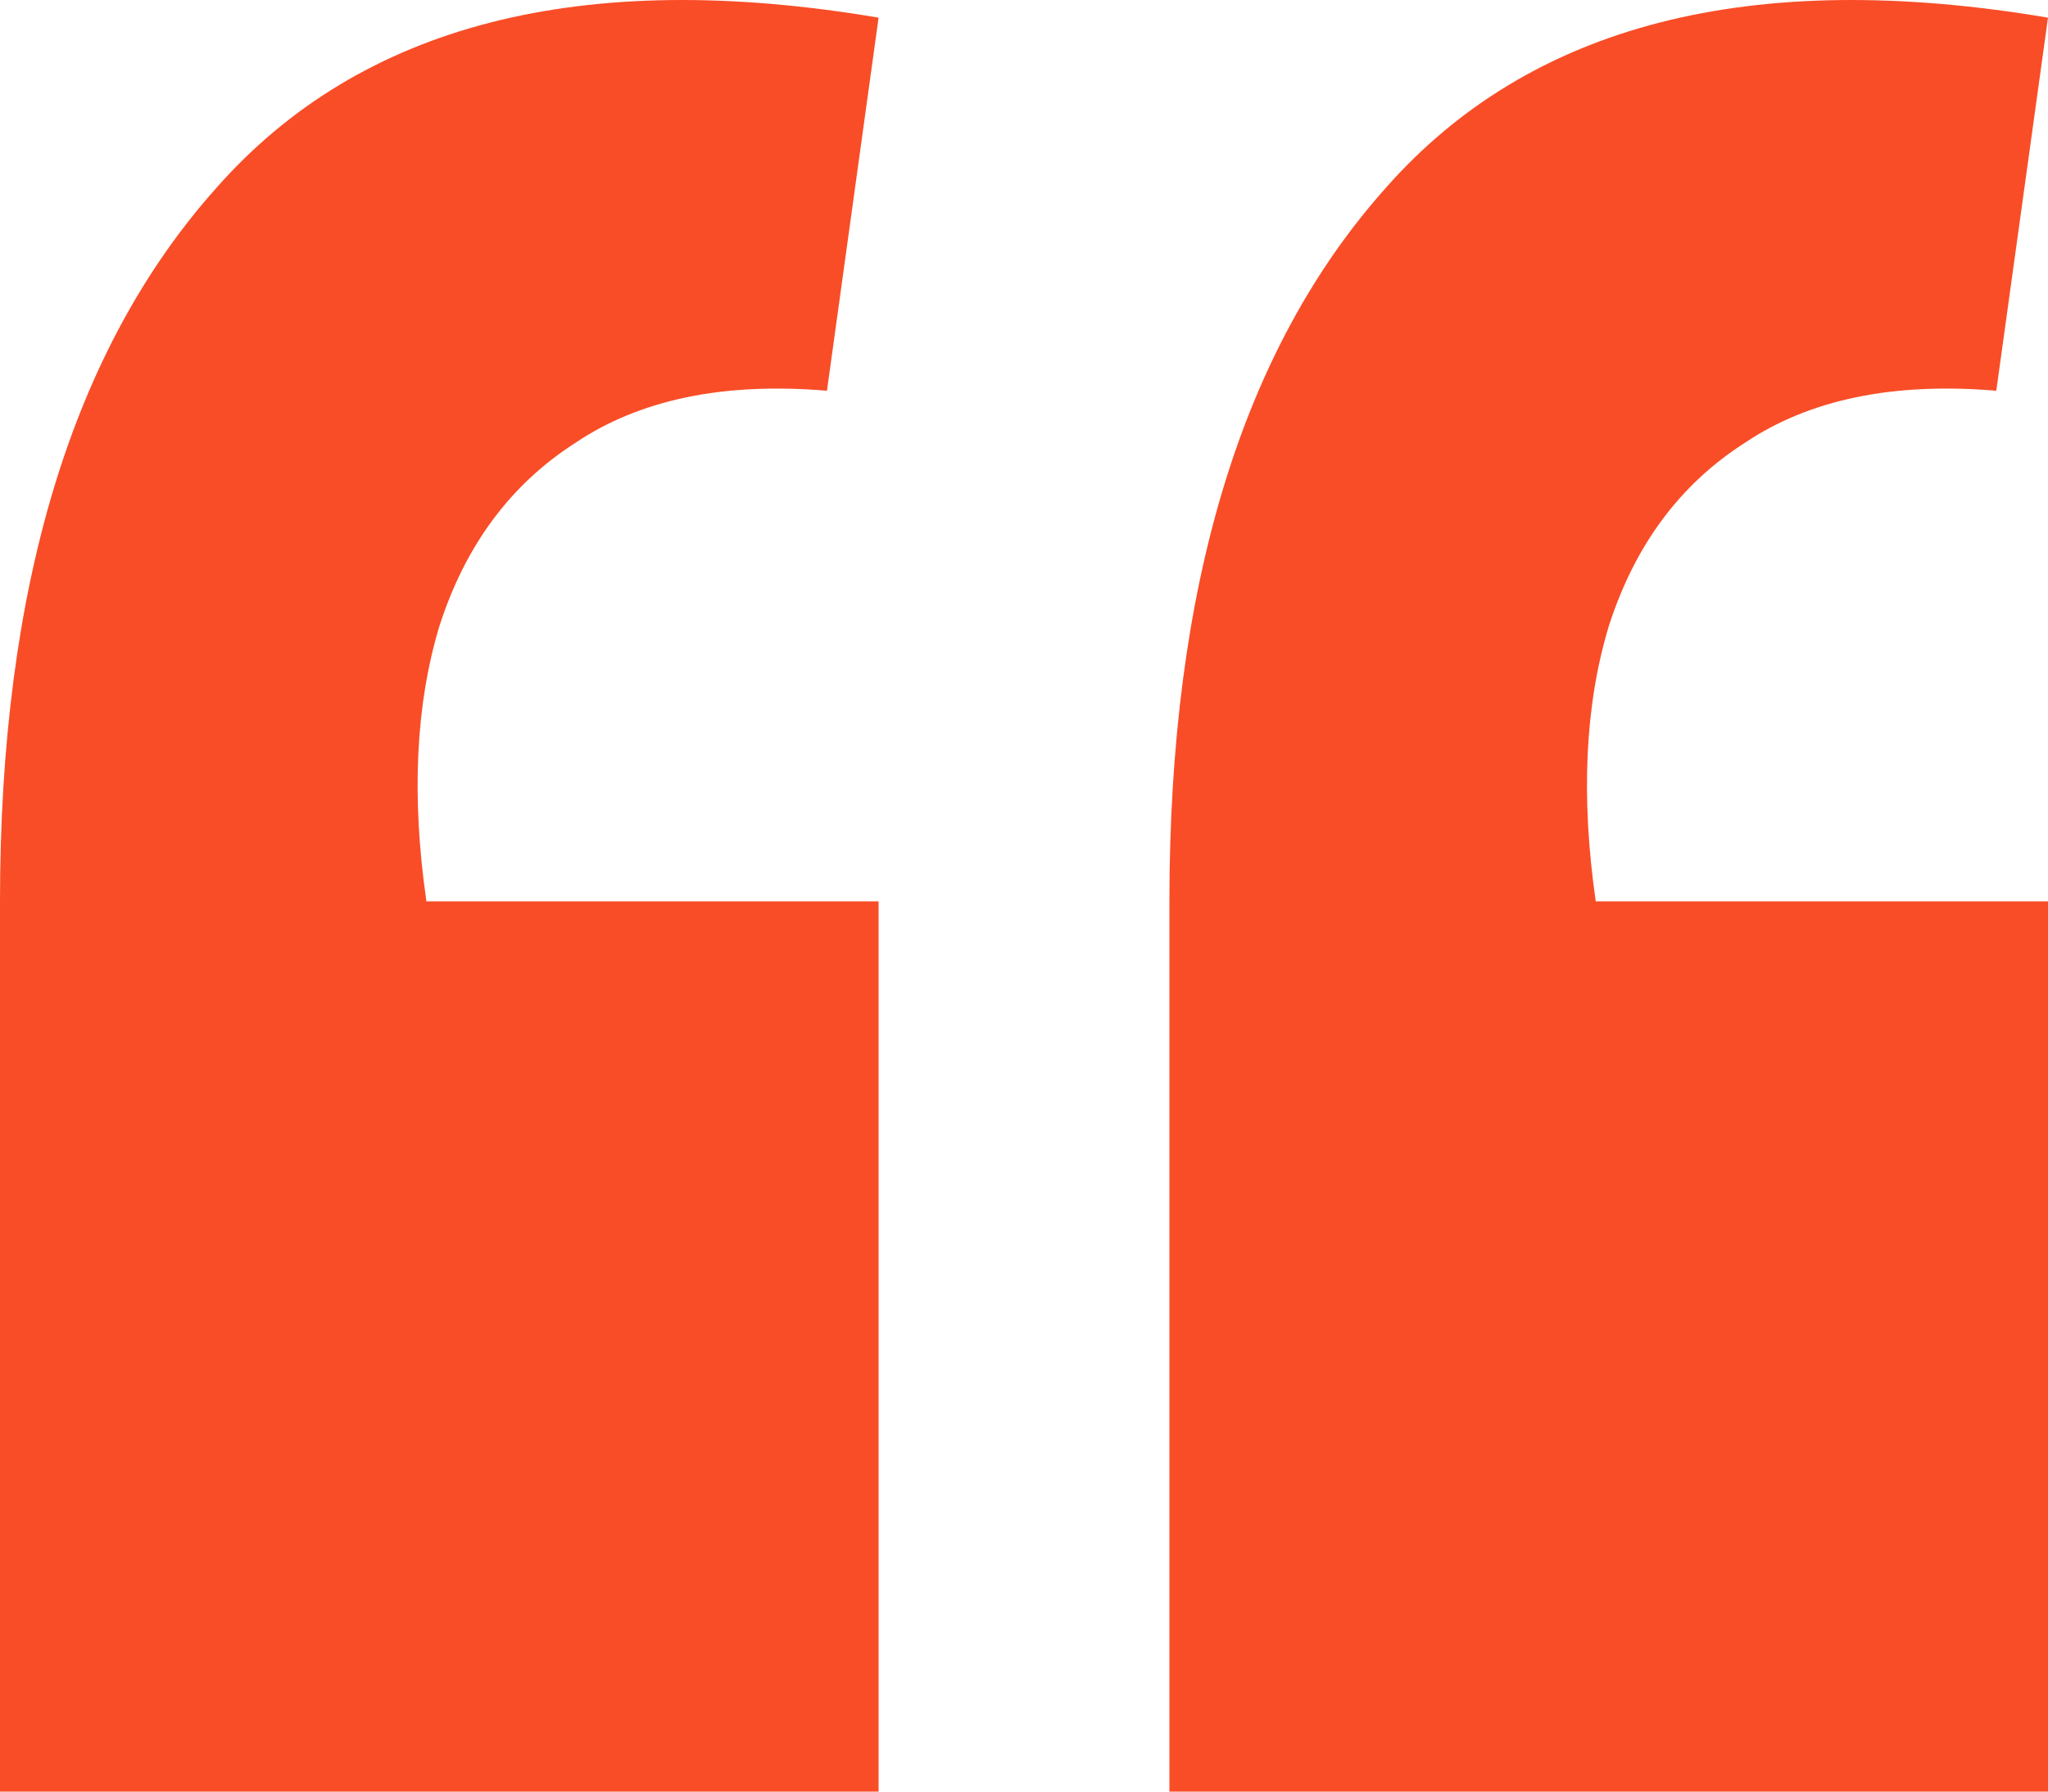 <svg width="24" height="21" viewBox="0 0 24 21" fill="none" xmlns="http://www.w3.org/2000/svg">
<path d="M24 0.207L23.394 4.58C22.183 4.478 21.199 4.683 20.442 5.194C19.684 5.68 19.155 6.396 18.852 7.343C18.574 8.263 18.524 9.338 18.7 10.565H24V21H13.704V10.565C13.704 6.882 14.549 4.095 16.24 2.202C17.931 0.284 20.517 -0.381 24 0.207ZM10.296 0.207L9.691 4.58C8.479 4.478 7.495 4.683 6.738 5.194C5.981 5.68 5.451 6.396 5.148 7.343C4.871 8.263 4.82 9.338 4.997 10.565H10.296V21H0V10.565C0 6.882 0.845 4.095 2.536 2.202C4.227 0.284 6.814 -0.381 10.296 0.207Z" fill="#F94D27"/>
</svg>
